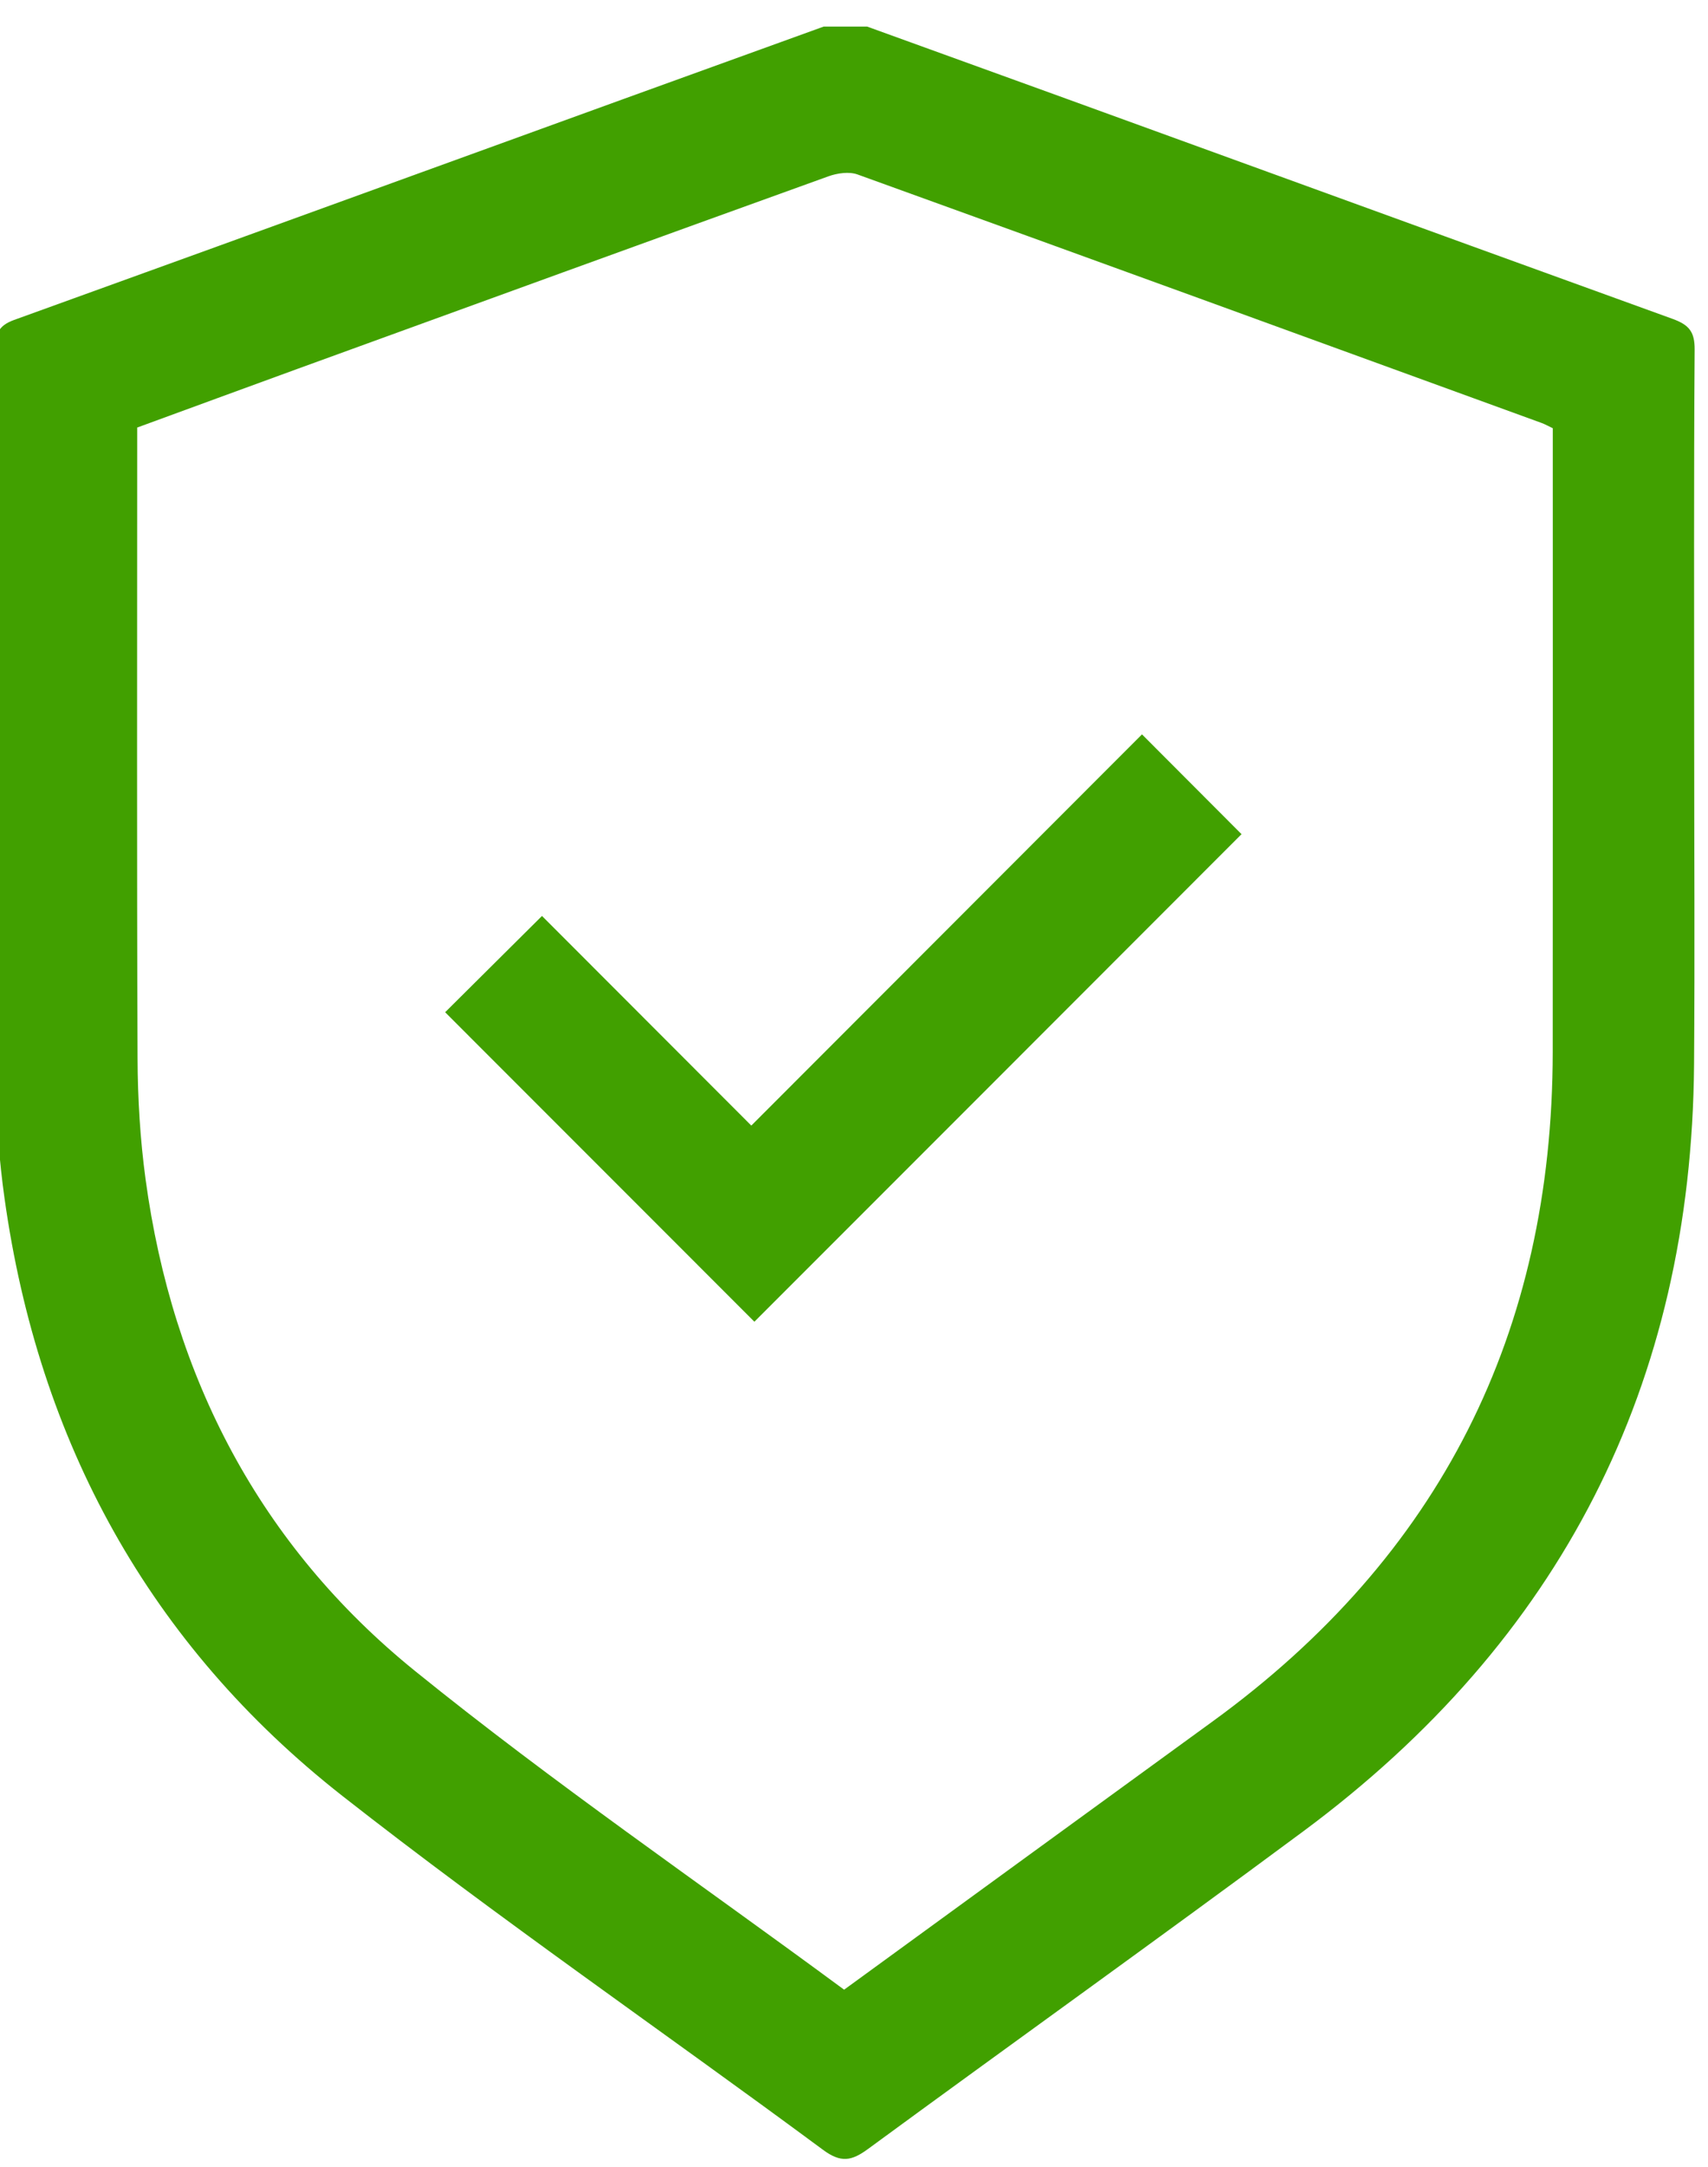 <svg xmlns="http://www.w3.org/2000/svg" width="56" height="71" viewBox="0 0 56 71" fill="none"><g clip-path="url(#clip0_58_3065)"><path d="M55.547 24.15C55.547 27.728 55.57 31.304 55.543 34.882C55.461 45.385 51.159 53.759 42.738 60.003C38.005 63.511 33.209 66.936 28.457 70.419C27.922 70.811 27.572 70.88 26.985 70.446C21.741 66.568 16.359 62.872 11.23 58.852C4.895 53.883 1.263 47.241 0.147 39.256C-0.023 38.039 -0.12 36.803 -0.124 35.577C-0.149 27.528 -0.136 19.479 -0.146 11.43C-0.146 10.95 -0.068 10.675 0.465 10.483C9.329 7.286 18.18 4.055 27.045 0.857C27.432 0.718 27.955 0.698 28.339 0.838C37.176 4.028 46 7.254 54.836 10.448C55.376 10.644 55.568 10.868 55.562 11.461C55.533 15.69 55.547 19.921 55.547 24.15ZM27.676 65.198C31.754 62.231 35.754 59.315 39.76 56.406C47.215 50.991 50.901 43.663 50.909 34.467C50.915 27.941 50.911 21.412 50.911 14.886C50.911 14.597 50.911 14.309 50.911 14.032C50.764 13.962 50.659 13.902 50.547 13.861C43.071 11.139 35.597 8.418 28.116 5.717C27.839 5.617 27.453 5.673 27.163 5.777C21.359 7.868 15.563 9.975 9.765 12.083C8.008 12.722 6.253 13.369 4.498 14.01C4.498 14.346 4.498 14.611 4.498 14.874C4.498 21.474 4.484 28.074 4.51 34.672C4.515 35.997 4.595 37.332 4.773 38.644C5.656 45.139 8.527 50.646 13.61 54.757C18.132 58.414 22.946 61.71 27.676 65.198Z" fill="#41A000"></path><path d="M24.734 43.31C21.382 39.959 17.969 36.544 14.595 33.169C15.637 32.133 16.712 31.065 17.77 30.014C20.024 32.27 22.343 34.589 24.633 36.883C28.98 32.532 33.242 28.268 37.442 24.064C38.637 25.262 39.704 26.331 40.706 27.334C35.45 32.594 30.096 37.95 24.734 43.31Z" fill="#41A000"></path></g><defs><clipPath id="clip0_58_3065"><rect width="55.709" height="70" fill="white" transform="translate(0 0.871)"></rect></clipPath></defs></svg>